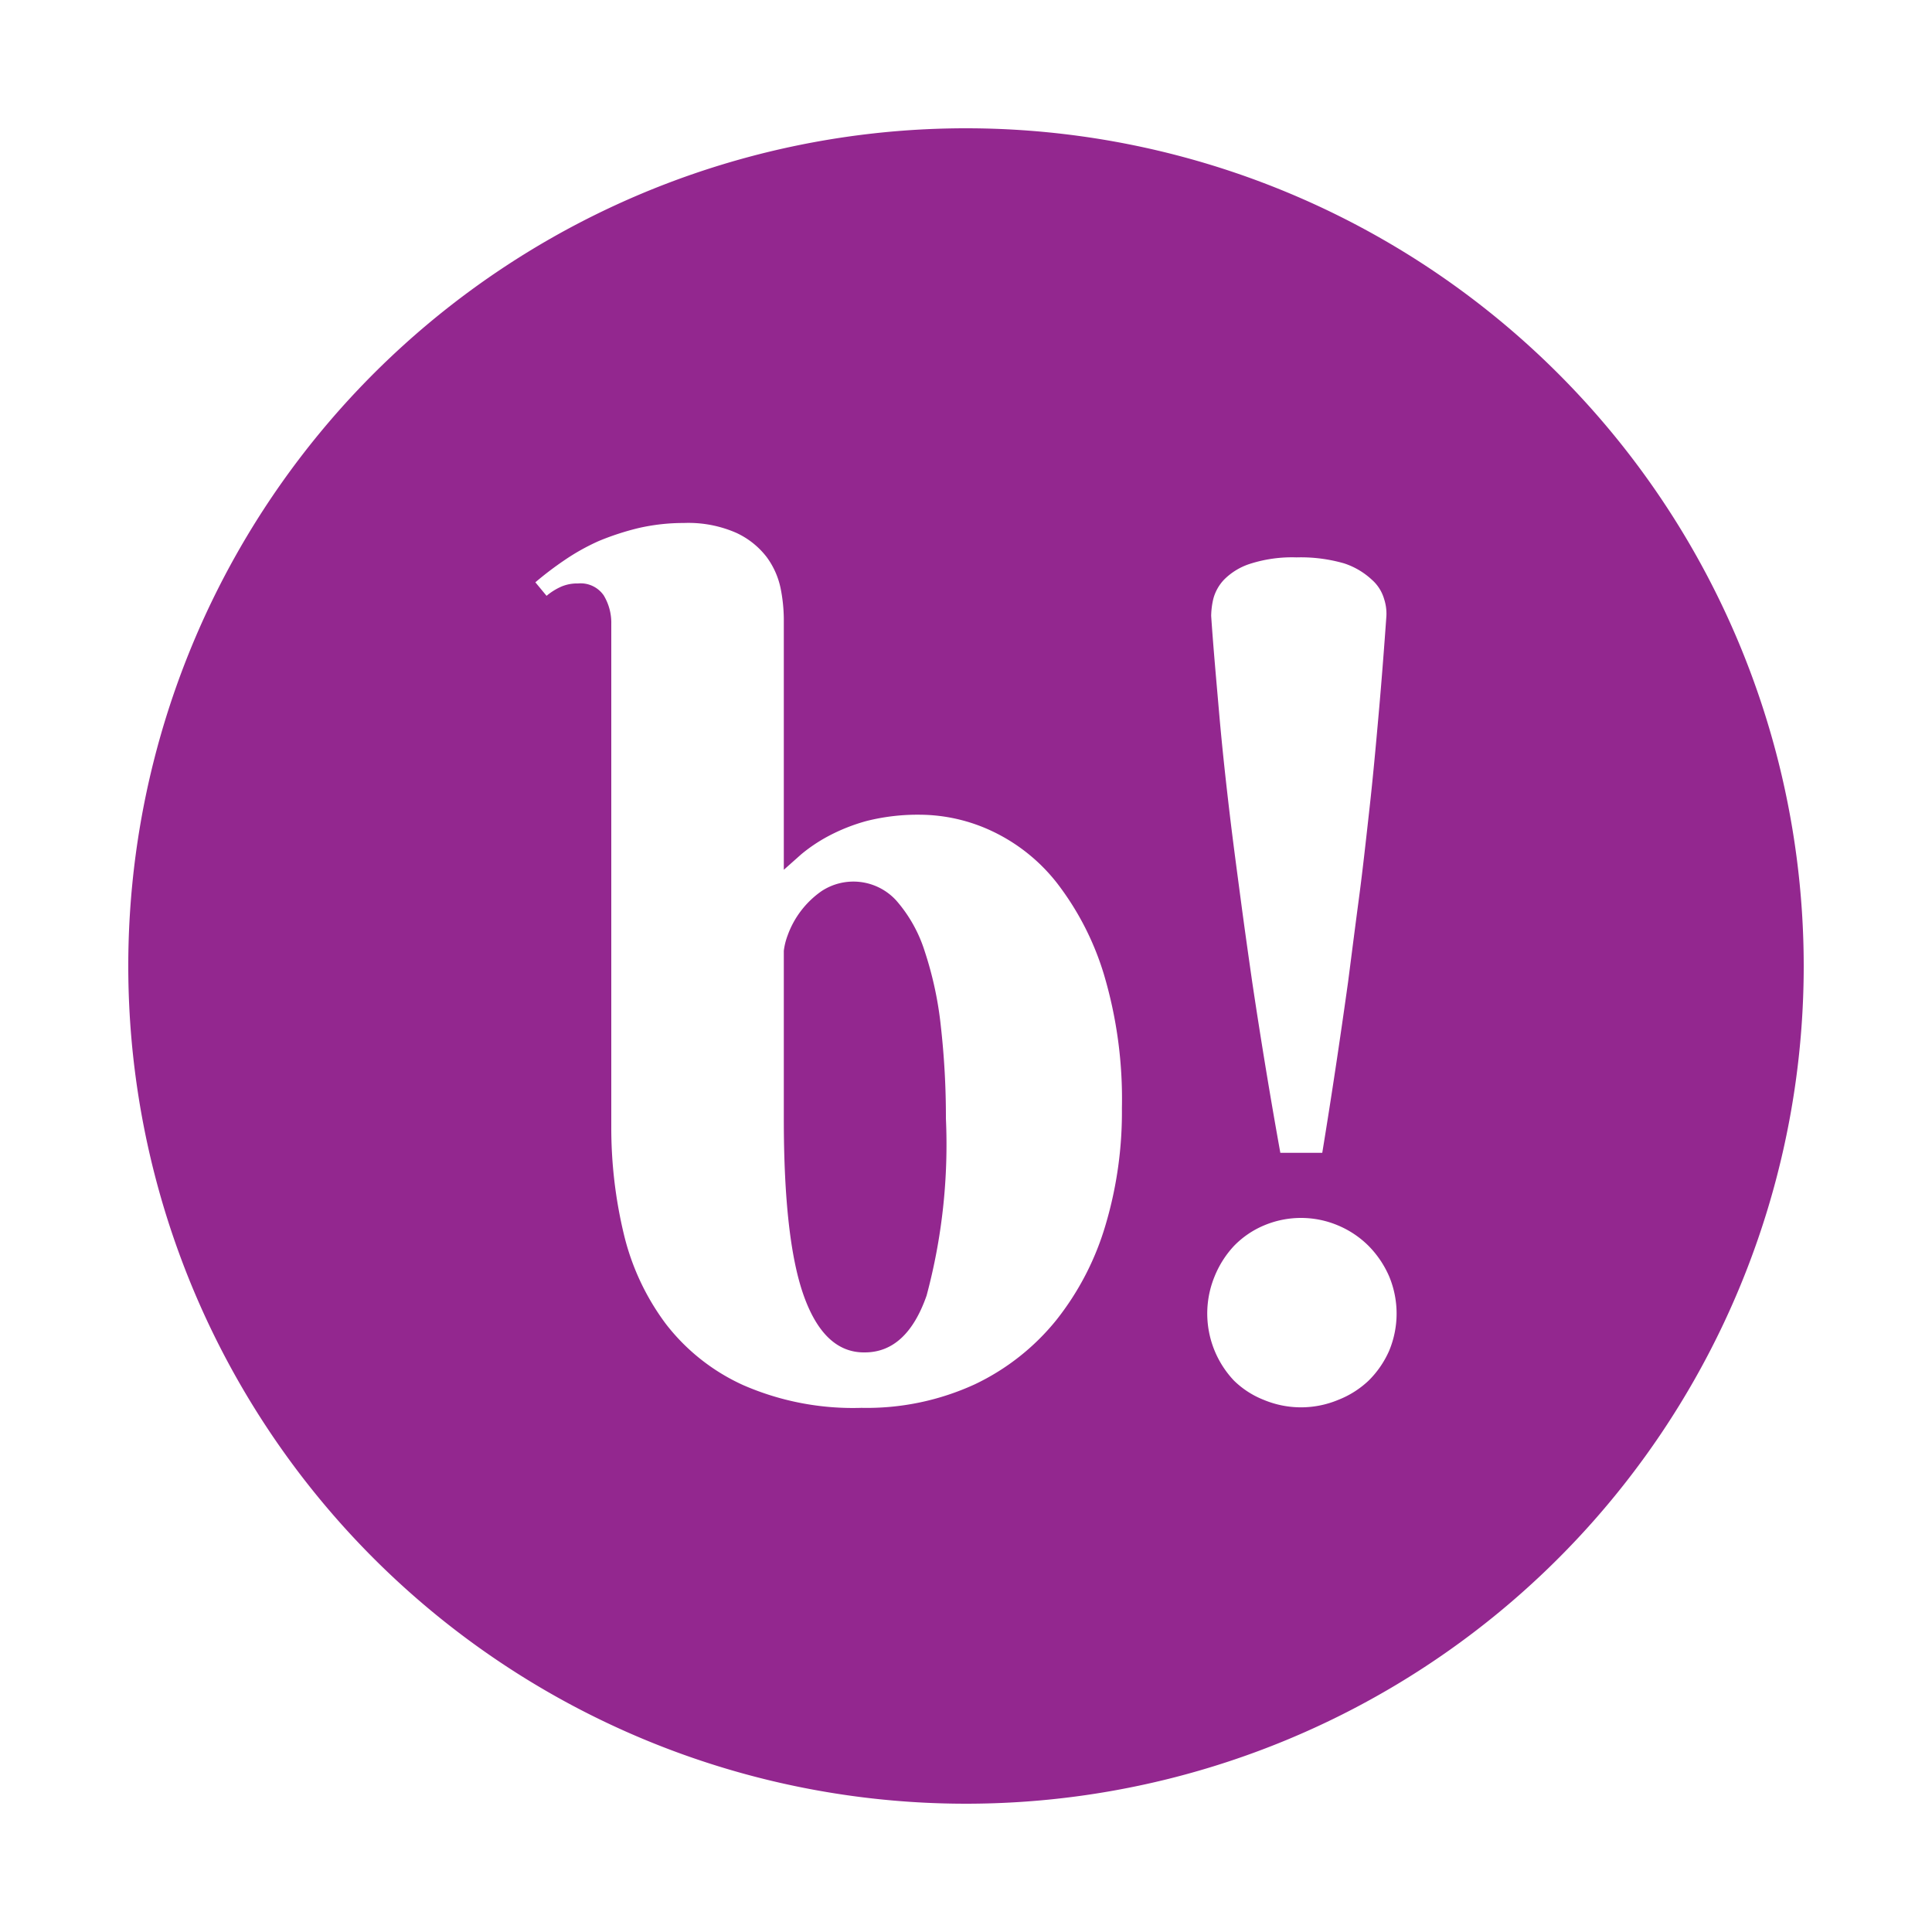 <?xml version="1.0" encoding="UTF-8"?> <svg xmlns="http://www.w3.org/2000/svg" id="Camada_1" data-name="Camada 1" viewBox="0 0 100 100"><defs><style>.cls-1{fill:#93278f;}</style></defs><path class="cls-1" d="M50,6.64A43.36,43.36,0,1,0,93.36,50,43.37,43.37,0,0,0,50,6.64ZM62.8,31a2.29,2.29,0,0,1,.56-1,3.32,3.32,0,0,1,1.32-.81,7.14,7.14,0,0,1,2.43-.34,8.1,8.1,0,0,1,2.46.31A3.88,3.88,0,0,1,71,30a2.11,2.11,0,0,1,.64,1,2.46,2.46,0,0,1,.12.88c-.12,1.69-.25,3.38-.4,5.07s-.3,3.33-.48,4.94-.35,3.17-.55,4.67-.38,2.92-.55,4.24c-.43,3.08-.87,6-1.34,8.87H66.27c-.51-2.83-1-5.79-1.46-8.87-.19-1.32-.39-2.73-.59-4.24s-.41-3.06-.6-4.68-.37-3.27-.52-5-.3-3.37-.41-5A4.08,4.08,0,0,1,62.8,31ZM57.23,63.38a14.48,14.48,0,0,1-2.55,4.94,12.07,12.07,0,0,1-4.22,3.33,13.38,13.38,0,0,1-5.87,1.22,14.2,14.2,0,0,1-6.13-1.18,10.55,10.55,0,0,1-4-3.17,12.65,12.65,0,0,1-2.17-4.64,23.58,23.58,0,0,1-.65-5.59v-26a2.74,2.74,0,0,0-.39-1.47,1.45,1.45,0,0,0-1.33-.62,2.1,2.1,0,0,0-.86.16,3.19,3.19,0,0,0-.77.48l-.58-.7A17.13,17.13,0,0,1,29.21,29a11.27,11.27,0,0,1,1.79-1,13.81,13.81,0,0,1,2.06-.67,10.4,10.4,0,0,1,2.33-.26,6.17,6.17,0,0,1,2.72.51,4.2,4.2,0,0,1,1.57,1.25,4.12,4.12,0,0,1,.72,1.6,8.45,8.45,0,0,1,.17,1.59v13l.9-.8a8.28,8.28,0,0,1,1.4-.94,9.56,9.56,0,0,1,2-.79,10.84,10.84,0,0,1,2.78-.32,8.85,8.85,0,0,1,3.72.86,9.3,9.3,0,0,1,3.35,2.69,14.72,14.72,0,0,1,2.42,4.72,22.63,22.63,0,0,1,.93,6.92A20.51,20.51,0,0,1,57.23,63.38ZM71.9,69.92a5,5,0,0,1-1.06,1.54,4.86,4.86,0,0,1-1.58,1,5,5,0,0,1-3.84,0,4.62,4.62,0,0,1-1.55-1,5.05,5.05,0,0,1-1-5.4,5.12,5.12,0,0,1,1-1.57,4.7,4.7,0,0,1,1.55-1.06,4.92,4.92,0,0,1,3.84,0,4.93,4.93,0,0,1,1.58,1.06,5.17,5.17,0,0,1,1.06,1.57,5,5,0,0,1,0,3.86Z"></path><path class="cls-1" d="M47.87,49.26a7.33,7.33,0,0,0-1.48-2.65,3,3,0,0,0-3.86-.49,4.75,4.75,0,0,0-1.76,2.29,3.49,3.49,0,0,0-.2.8v8.7q0,6.34,1.06,9.23T44.76,70c1.46,0,2.52-1,3.2-2.94a30.15,30.15,0,0,0,1-9.17,41.75,41.75,0,0,0-.26-4.75A18.55,18.55,0,0,0,47.87,49.26Z"></path></svg> 